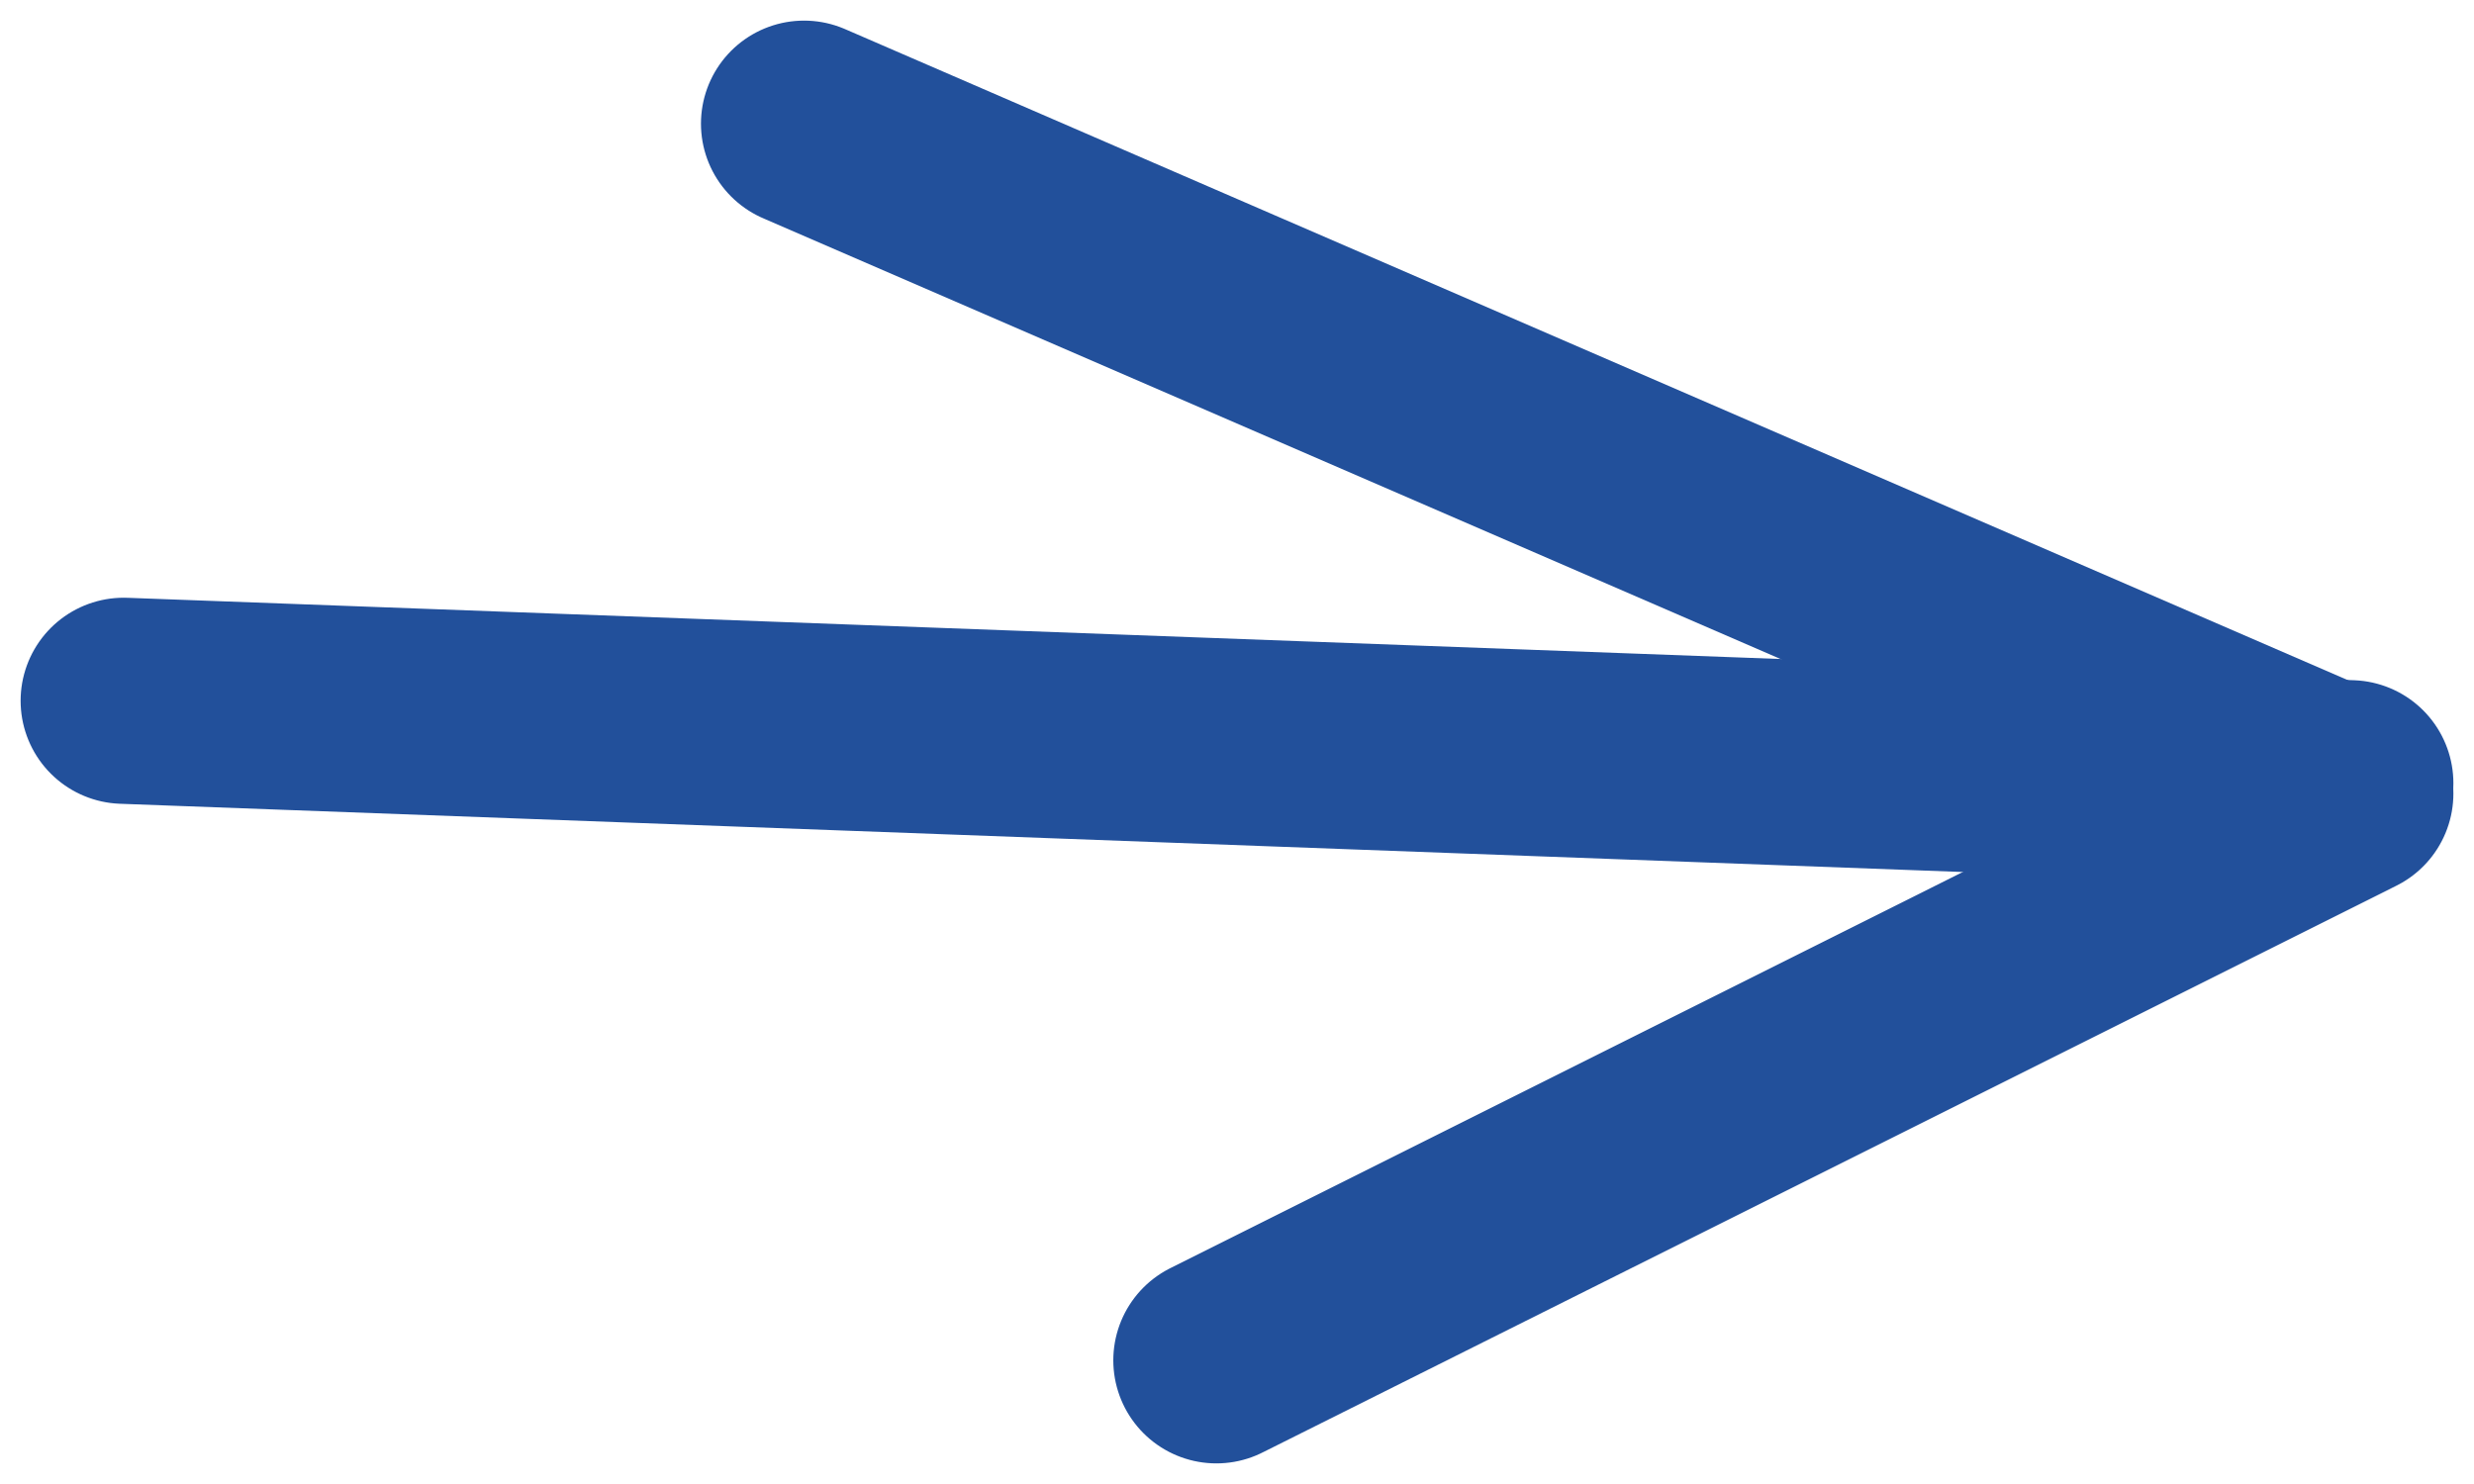 <svg width="60" height="36" viewBox="0 0 60 36" fill="none" xmlns="http://www.w3.org/2000/svg">
<path d="M3 17L57 19" stroke="#22509B" stroke-width="5" stroke-linecap="round" stroke-linejoin="round"/>
<path d="M19.5 3L57 19.25L29.5 33" stroke="#22509B" stroke-width="5" stroke-linecap="round" stroke-linejoin="round"/>
</svg>
